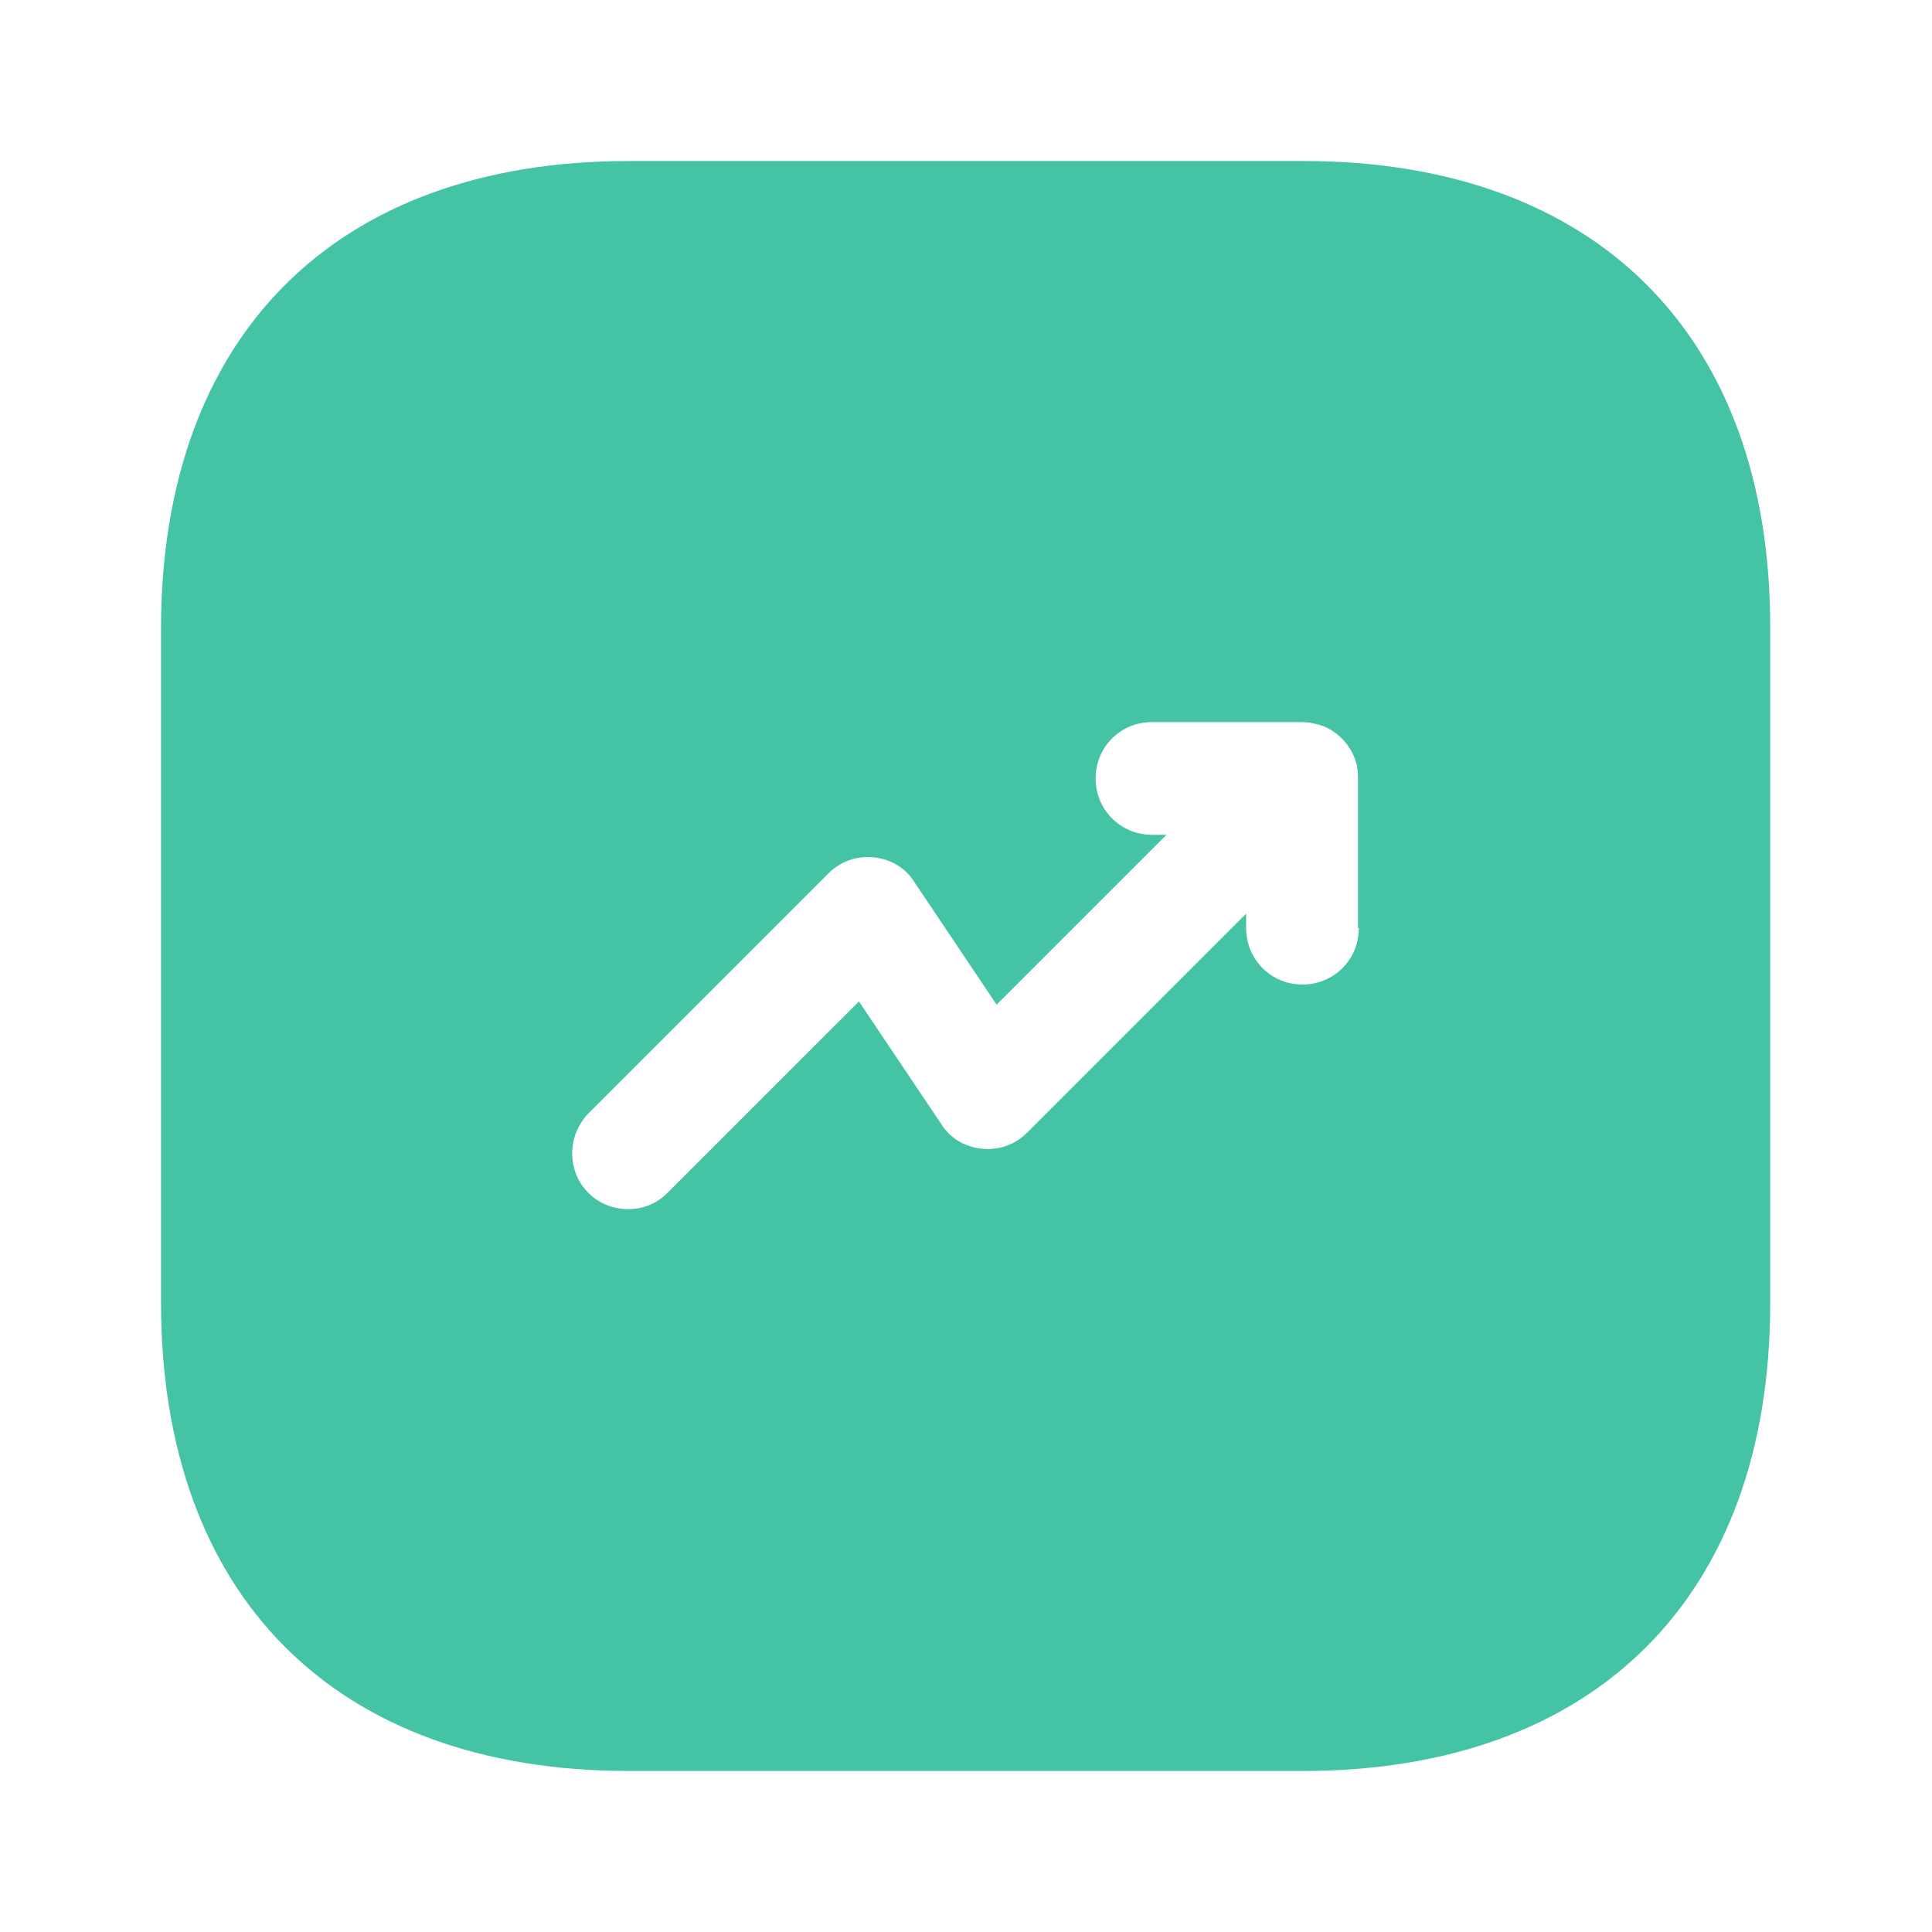 <svg width="32" height="32" viewBox="0 0 32 32" fill="none" xmlns="http://www.w3.org/2000/svg">
<g id="vuesax/bold/trend-up">
<g id="trend-up">
<path id="Vector" d="M21.587 2.667H10.413C5.56 2.667 2.667 5.56 2.667 10.413V21.573C2.667 26.44 5.56 29.333 10.413 29.333H21.573C26.427 29.333 29.32 26.44 29.32 21.587V10.413C29.333 5.56 26.44 2.667 21.587 2.667ZM22.507 15.373C22.507 15.893 22.093 16.307 21.573 16.307C21.053 16.307 20.64 15.893 20.64 15.373V15.133L17.013 18.76C16.813 18.96 16.547 19.053 16.267 19.027C15.987 19 15.733 18.853 15.587 18.613L14.227 16.587L11.053 19.76C10.867 19.947 10.64 20.027 10.4 20.027C10.16 20.027 9.92 19.933 9.747 19.76C9.387 19.4 9.387 18.813 9.747 18.44L13.72 14.467C13.92 14.267 14.187 14.173 14.467 14.2C14.747 14.227 15 14.373 15.147 14.613L16.507 16.64L19.32 13.827H19.08C18.56 13.827 18.147 13.413 18.147 12.893C18.147 12.373 18.56 11.96 19.08 11.96H21.56C21.68 11.96 21.8 11.987 21.92 12.027C22.147 12.12 22.333 12.307 22.427 12.533C22.48 12.653 22.493 12.773 22.493 12.893V15.373H22.507Z" fill="#44C3A5"/>
</g>
</g>
</svg>
